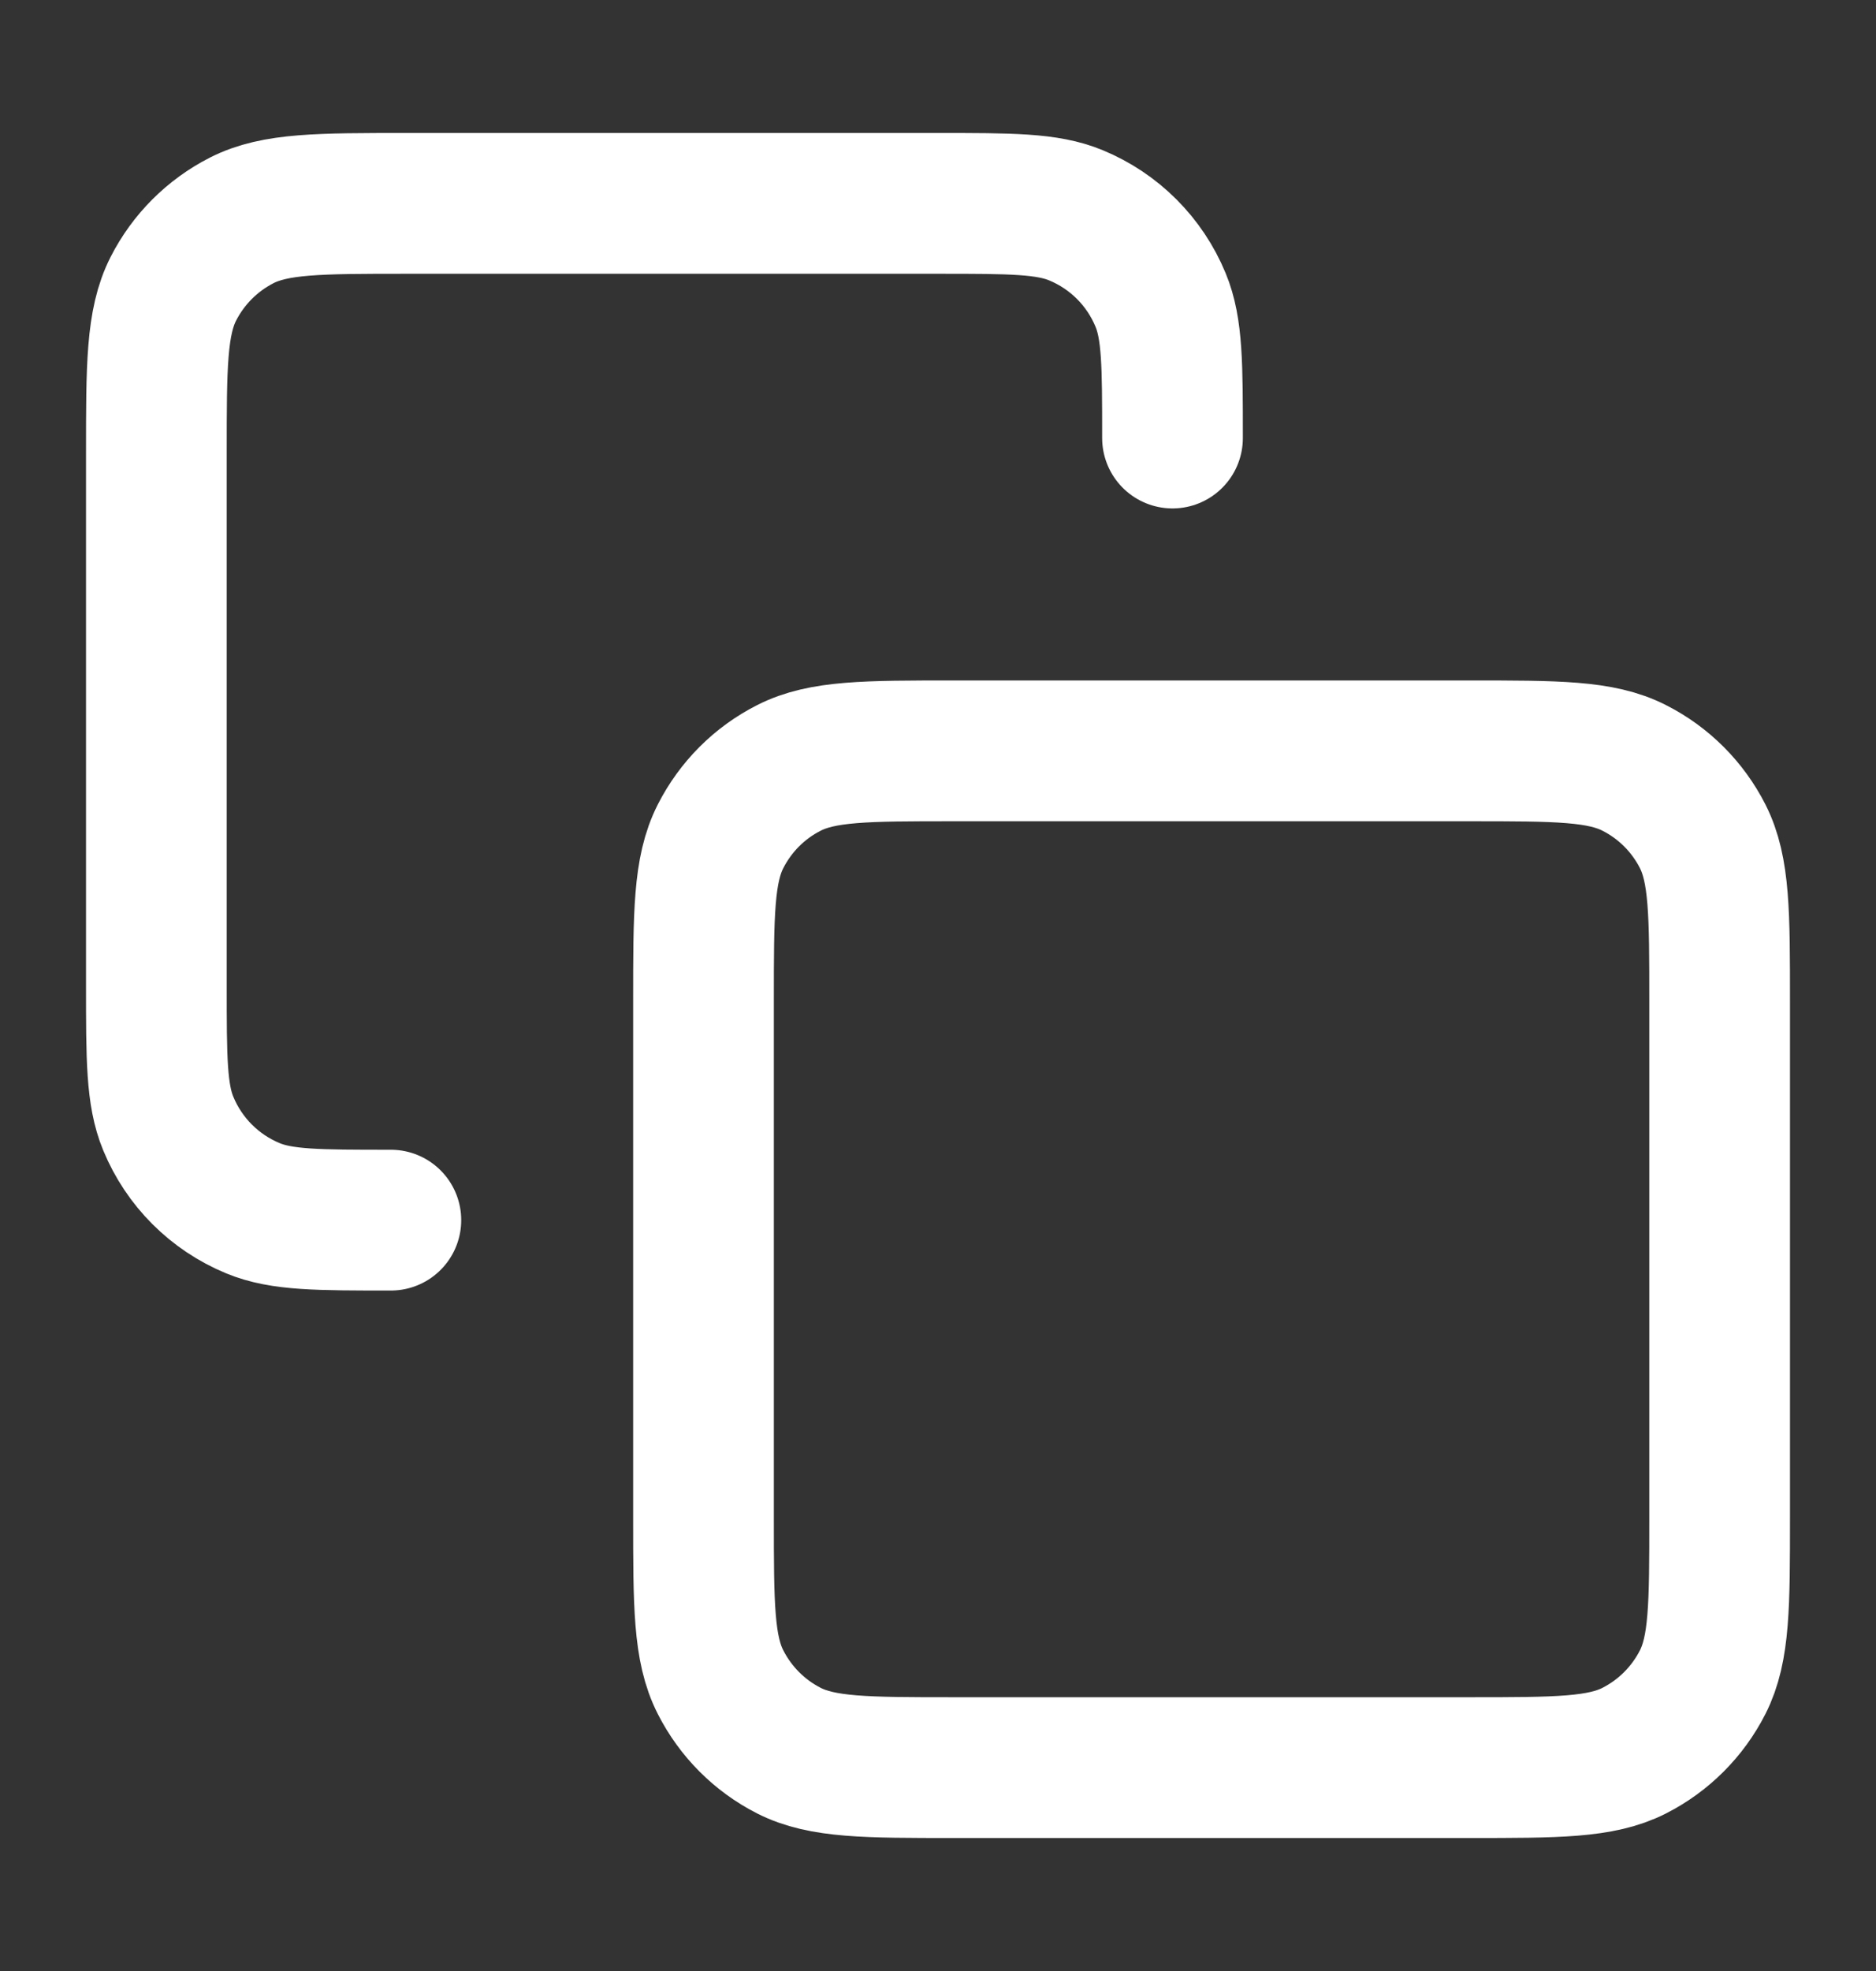 <svg width="20" height="21" viewBox="0 0 20 21" fill="none" xmlns="http://www.w3.org/2000/svg">
<rect x="0" y="0" width="20" height="21" fill="#333333" stroke="none"/>
<path d="M4.167 13C3.39 13 3.002 13 2.696 12.873C2.287 12.704 1.963 12.38 1.794 11.971C1.667 11.665 1.667 11.277 1.667 10.5V4.833C1.667 3.9 1.667 3.433 1.848 3.077C2.008 2.763 2.263 2.508 2.577 2.348C2.933 2.167 3.4 2.167 4.333 2.167H10C10.777 2.167 11.165 2.167 11.471 2.294C11.88 2.463 12.204 2.787 12.373 3.196C12.5 3.502 12.5 3.89 12.5 4.667M10.167 18.833H15.667C16.6 18.833 17.067 18.833 17.423 18.652C17.737 18.492 17.992 18.237 18.152 17.923C18.333 17.567 18.333 17.1 18.333 16.167V10.667C18.333 9.733 18.333 9.267 18.152 8.91C17.992 8.596 17.737 8.341 17.423 8.182C17.067 8 16.6 8 15.667 8H10.167C9.233 8 8.767 8 8.41 8.182C8.096 8.341 7.842 8.596 7.682 8.91C7.5 9.267 7.5 9.733 7.5 10.667V16.167C7.5 17.1 7.5 17.567 7.682 17.923C7.842 18.237 8.096 18.492 8.41 18.652C8.767 18.833 9.233 18.833 10.167 18.833Z" stroke="white" stroke-width="1.5" stroke-linecap="round" stroke-linejoin="round"/>
</svg>
